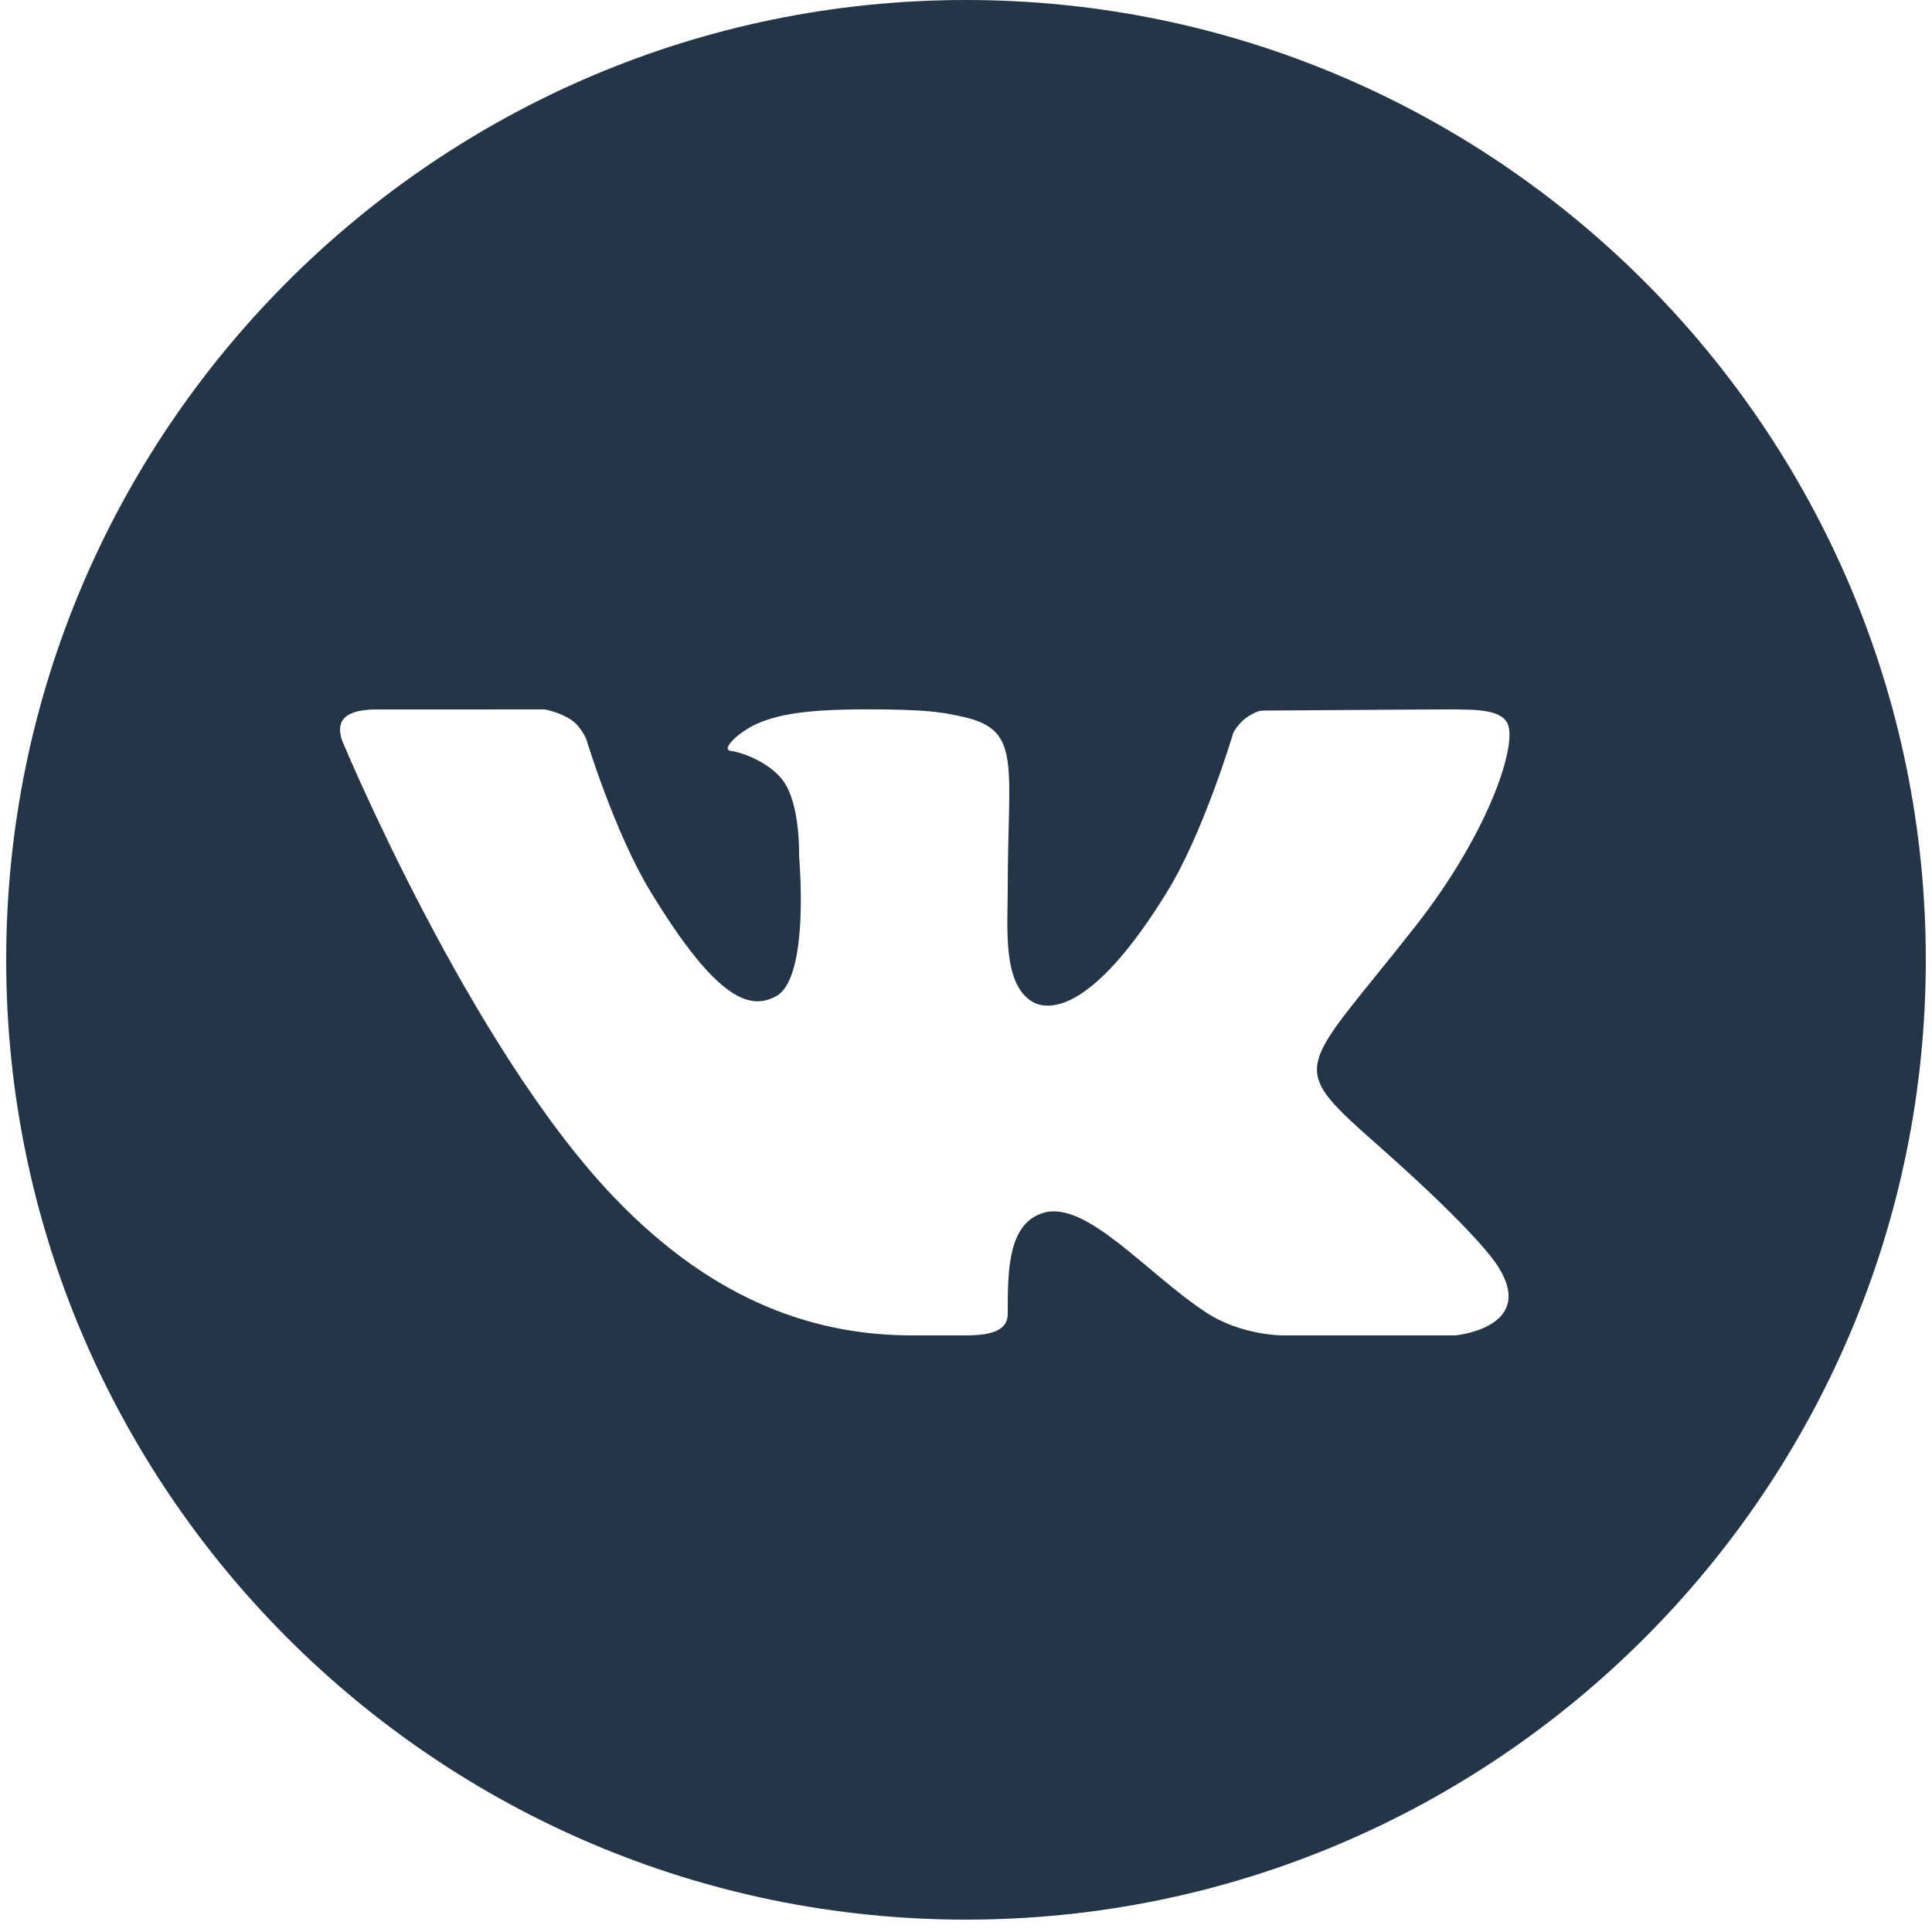 <?xml version="1.0" encoding="UTF-8"?> <svg xmlns="http://www.w3.org/2000/svg" width="25" height="25" viewBox="0 0 25 25" fill="none"> <path d="M12.5 0C5.652 0 0.08 5.572 0.08 12.42C0.08 19.268 5.652 24.84 12.5 24.84C19.349 24.84 24.92 19.268 24.92 12.42C24.92 5.572 19.349 0 12.5 0ZM17.886 14.869C19.093 15.941 19.345 16.324 19.386 16.39C19.886 17.183 18.831 17.28 18.831 17.28H16.606C16.606 17.28 16.064 17.286 15.601 16.979C14.847 16.485 14.057 15.527 13.502 15.694C13.036 15.833 13.04 16.462 13.04 17.001C13.04 17.194 12.874 17.28 12.5 17.28C12.126 17.28 11.97 17.28 11.805 17.28C10.586 17.28 9.263 16.87 7.944 15.491C6.078 13.542 4.441 9.616 4.441 9.616C4.441 9.616 4.344 9.419 4.45 9.298C4.569 9.163 4.894 9.181 4.894 9.181L7.051 9.18C7.051 9.18 7.254 9.218 7.4 9.321C7.52 9.405 7.587 9.566 7.587 9.566C7.587 9.566 7.949 10.763 8.411 11.526C9.313 13.015 9.733 13.053 10.039 12.893C10.486 12.66 10.34 11.077 10.34 11.077C10.34 11.077 10.36 10.397 10.127 10.094C9.947 9.86 9.603 9.735 9.453 9.716C9.331 9.7 9.534 9.487 9.793 9.366C10.139 9.212 10.609 9.172 11.42 9.18C12.051 9.186 12.233 9.224 12.48 9.28C13.224 9.452 13.04 9.905 13.04 11.496C13.04 12.006 12.97 12.722 13.354 12.96C13.52 13.063 14.088 13.188 15.099 11.546C15.579 10.768 15.961 9.476 15.961 9.476C15.961 9.476 16.04 9.334 16.162 9.264C16.288 9.192 16.284 9.194 16.456 9.194C16.627 9.194 18.349 9.18 18.727 9.18C19.105 9.18 19.459 9.176 19.52 9.397C19.608 9.715 19.241 10.805 18.314 11.988C16.789 13.928 16.62 13.747 17.886 14.869Z" fill="#243547"></path> </svg> 